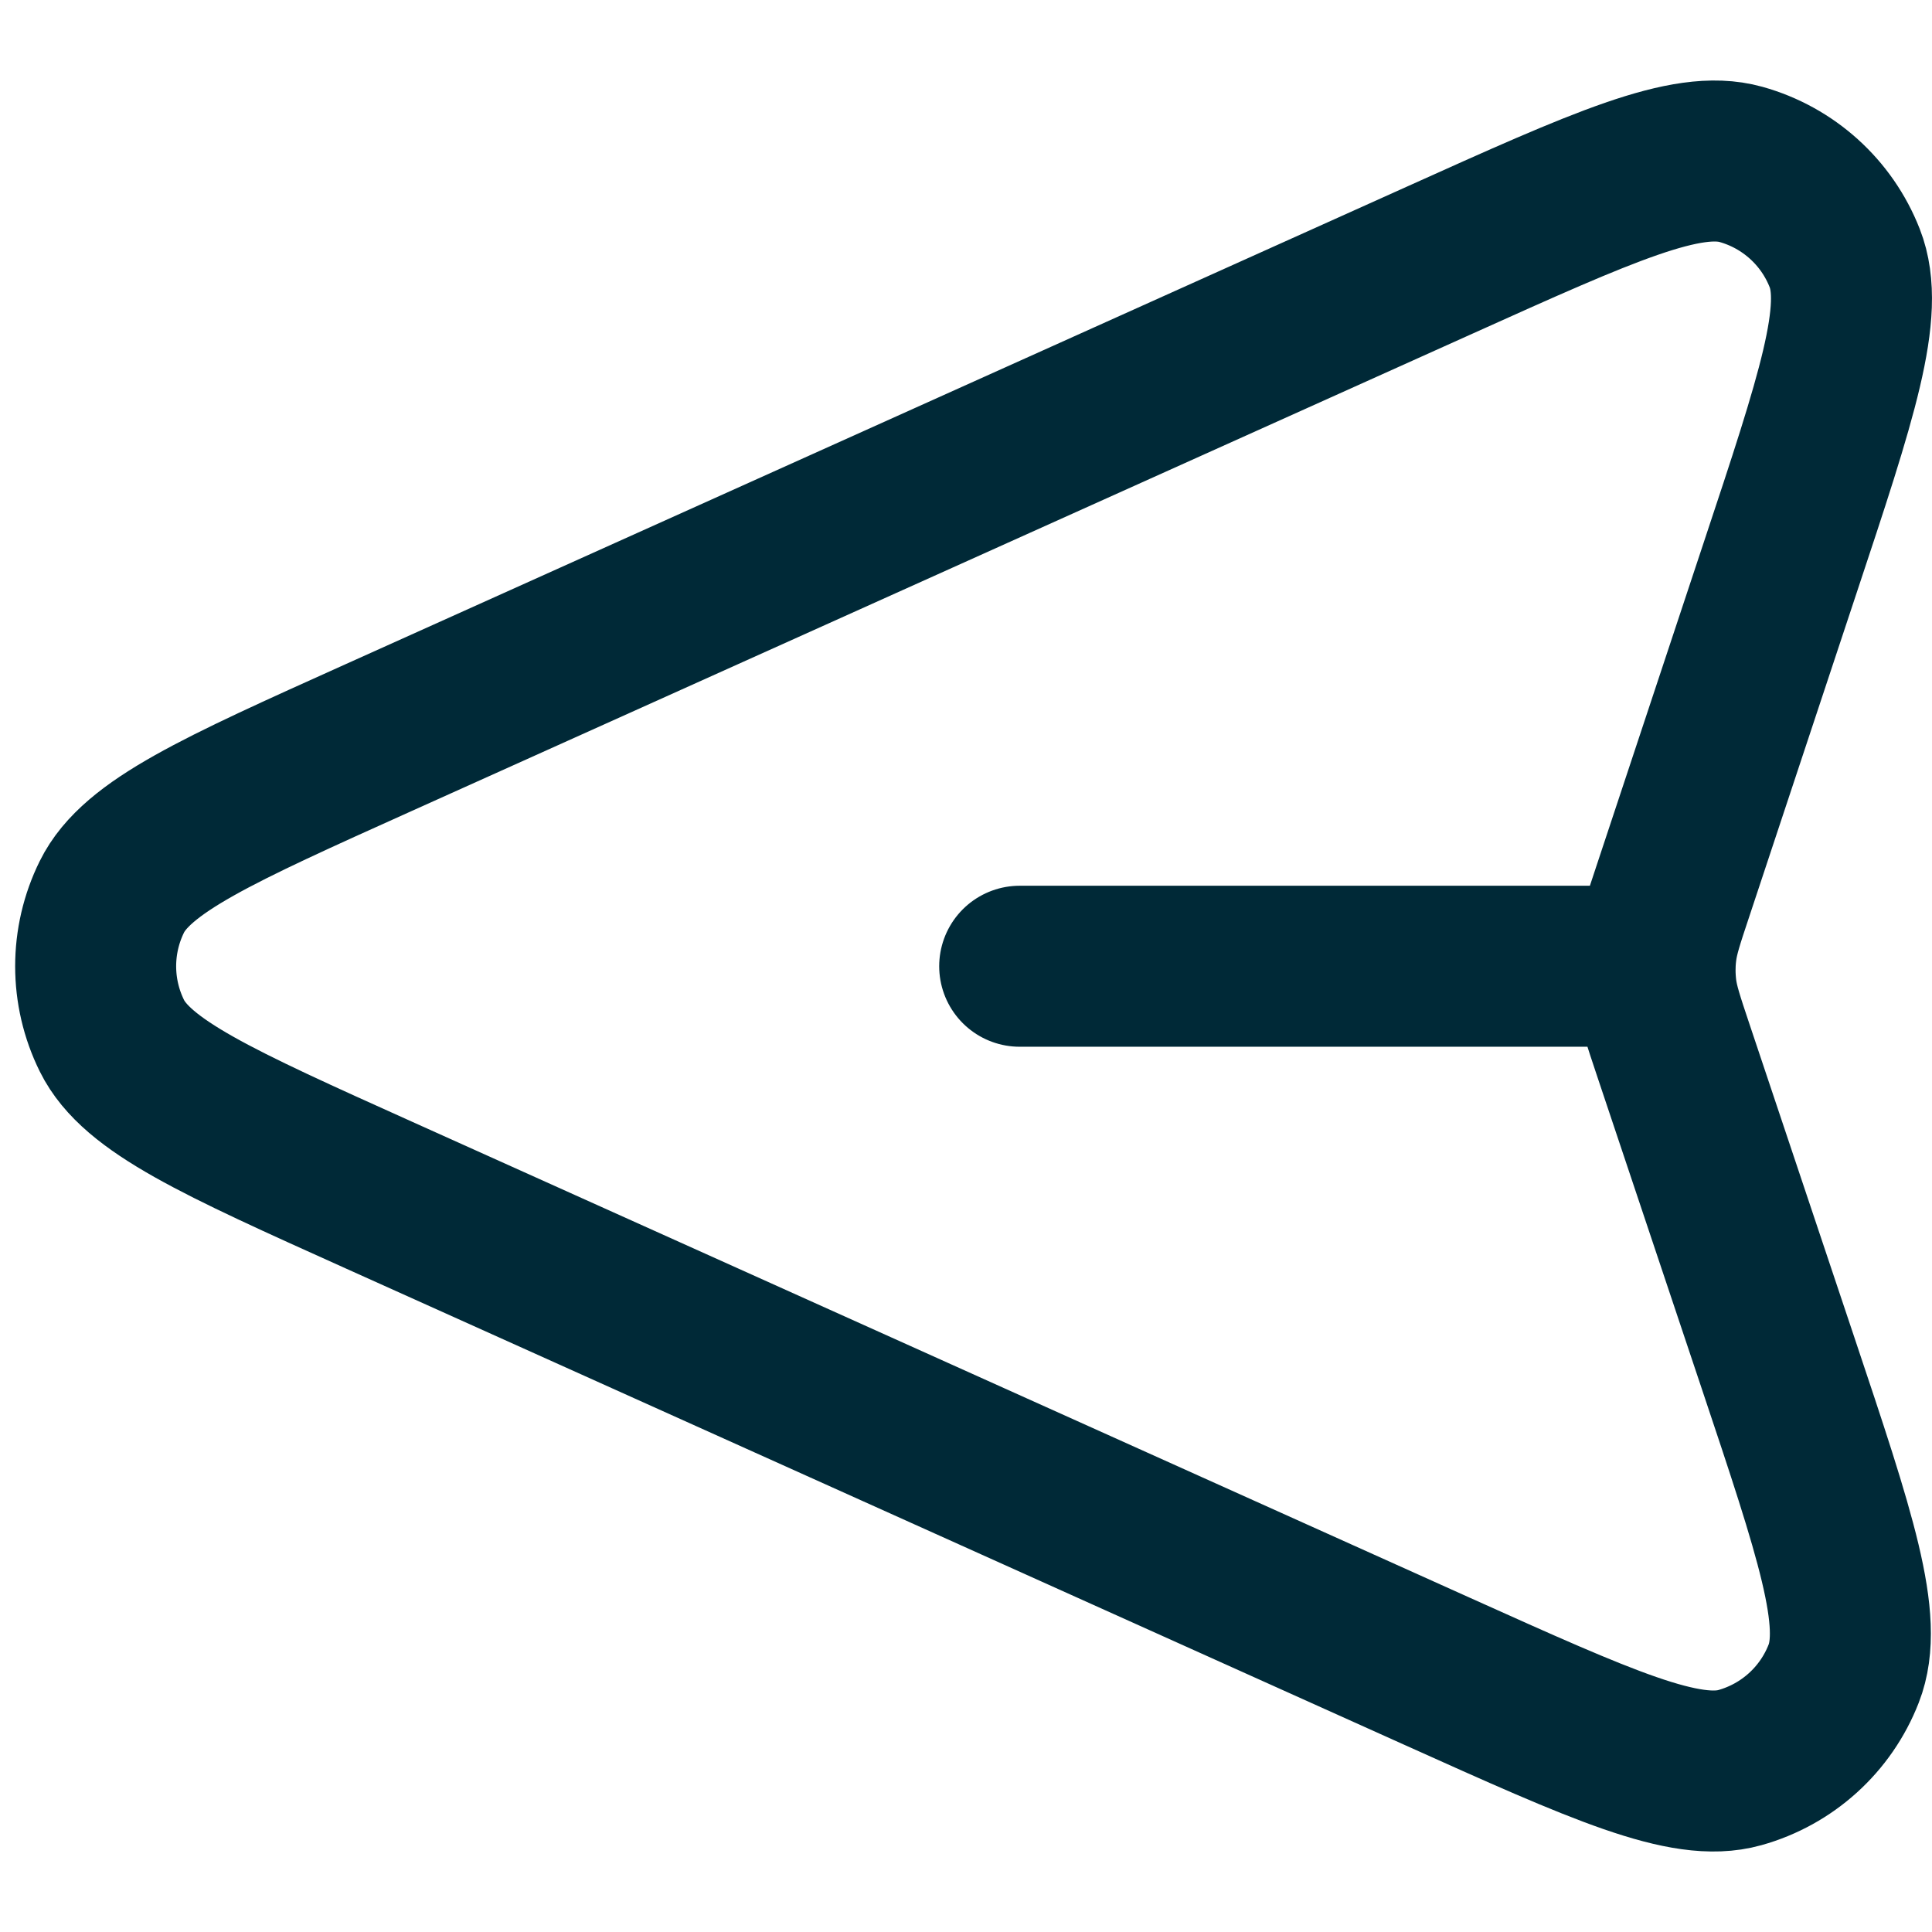 <svg width="24" height="24" viewBox="0 0 24 24" fill="none" xmlns="http://www.w3.org/2000/svg">
<path d="M12.667 12.003H20.561M20.784 13.038L22.088 16.933C22.802 19.067 23.16 20.134 22.903 20.79C22.681 21.361 22.203 21.793 21.613 21.958C20.934 22.148 19.908 21.686 17.856 20.763L4.703 14.844C2.701 13.943 1.699 13.492 1.39 12.866C1.121 12.322 1.121 11.684 1.39 11.14C1.699 10.514 2.701 10.064 4.703 9.163L17.879 3.234C19.924 2.313 20.947 1.853 21.626 2.042C22.215 2.206 22.693 2.637 22.916 3.207C23.173 3.862 22.82 4.927 22.113 7.055L20.782 11.068C20.66 11.434 20.6 11.616 20.576 11.803C20.554 11.969 20.555 12.137 20.576 12.303C20.601 12.49 20.662 12.673 20.784 13.038Z" stroke="#002937" stroke-width="2" stroke-linecap="round" stroke-linejoin="round"/>
</svg>
